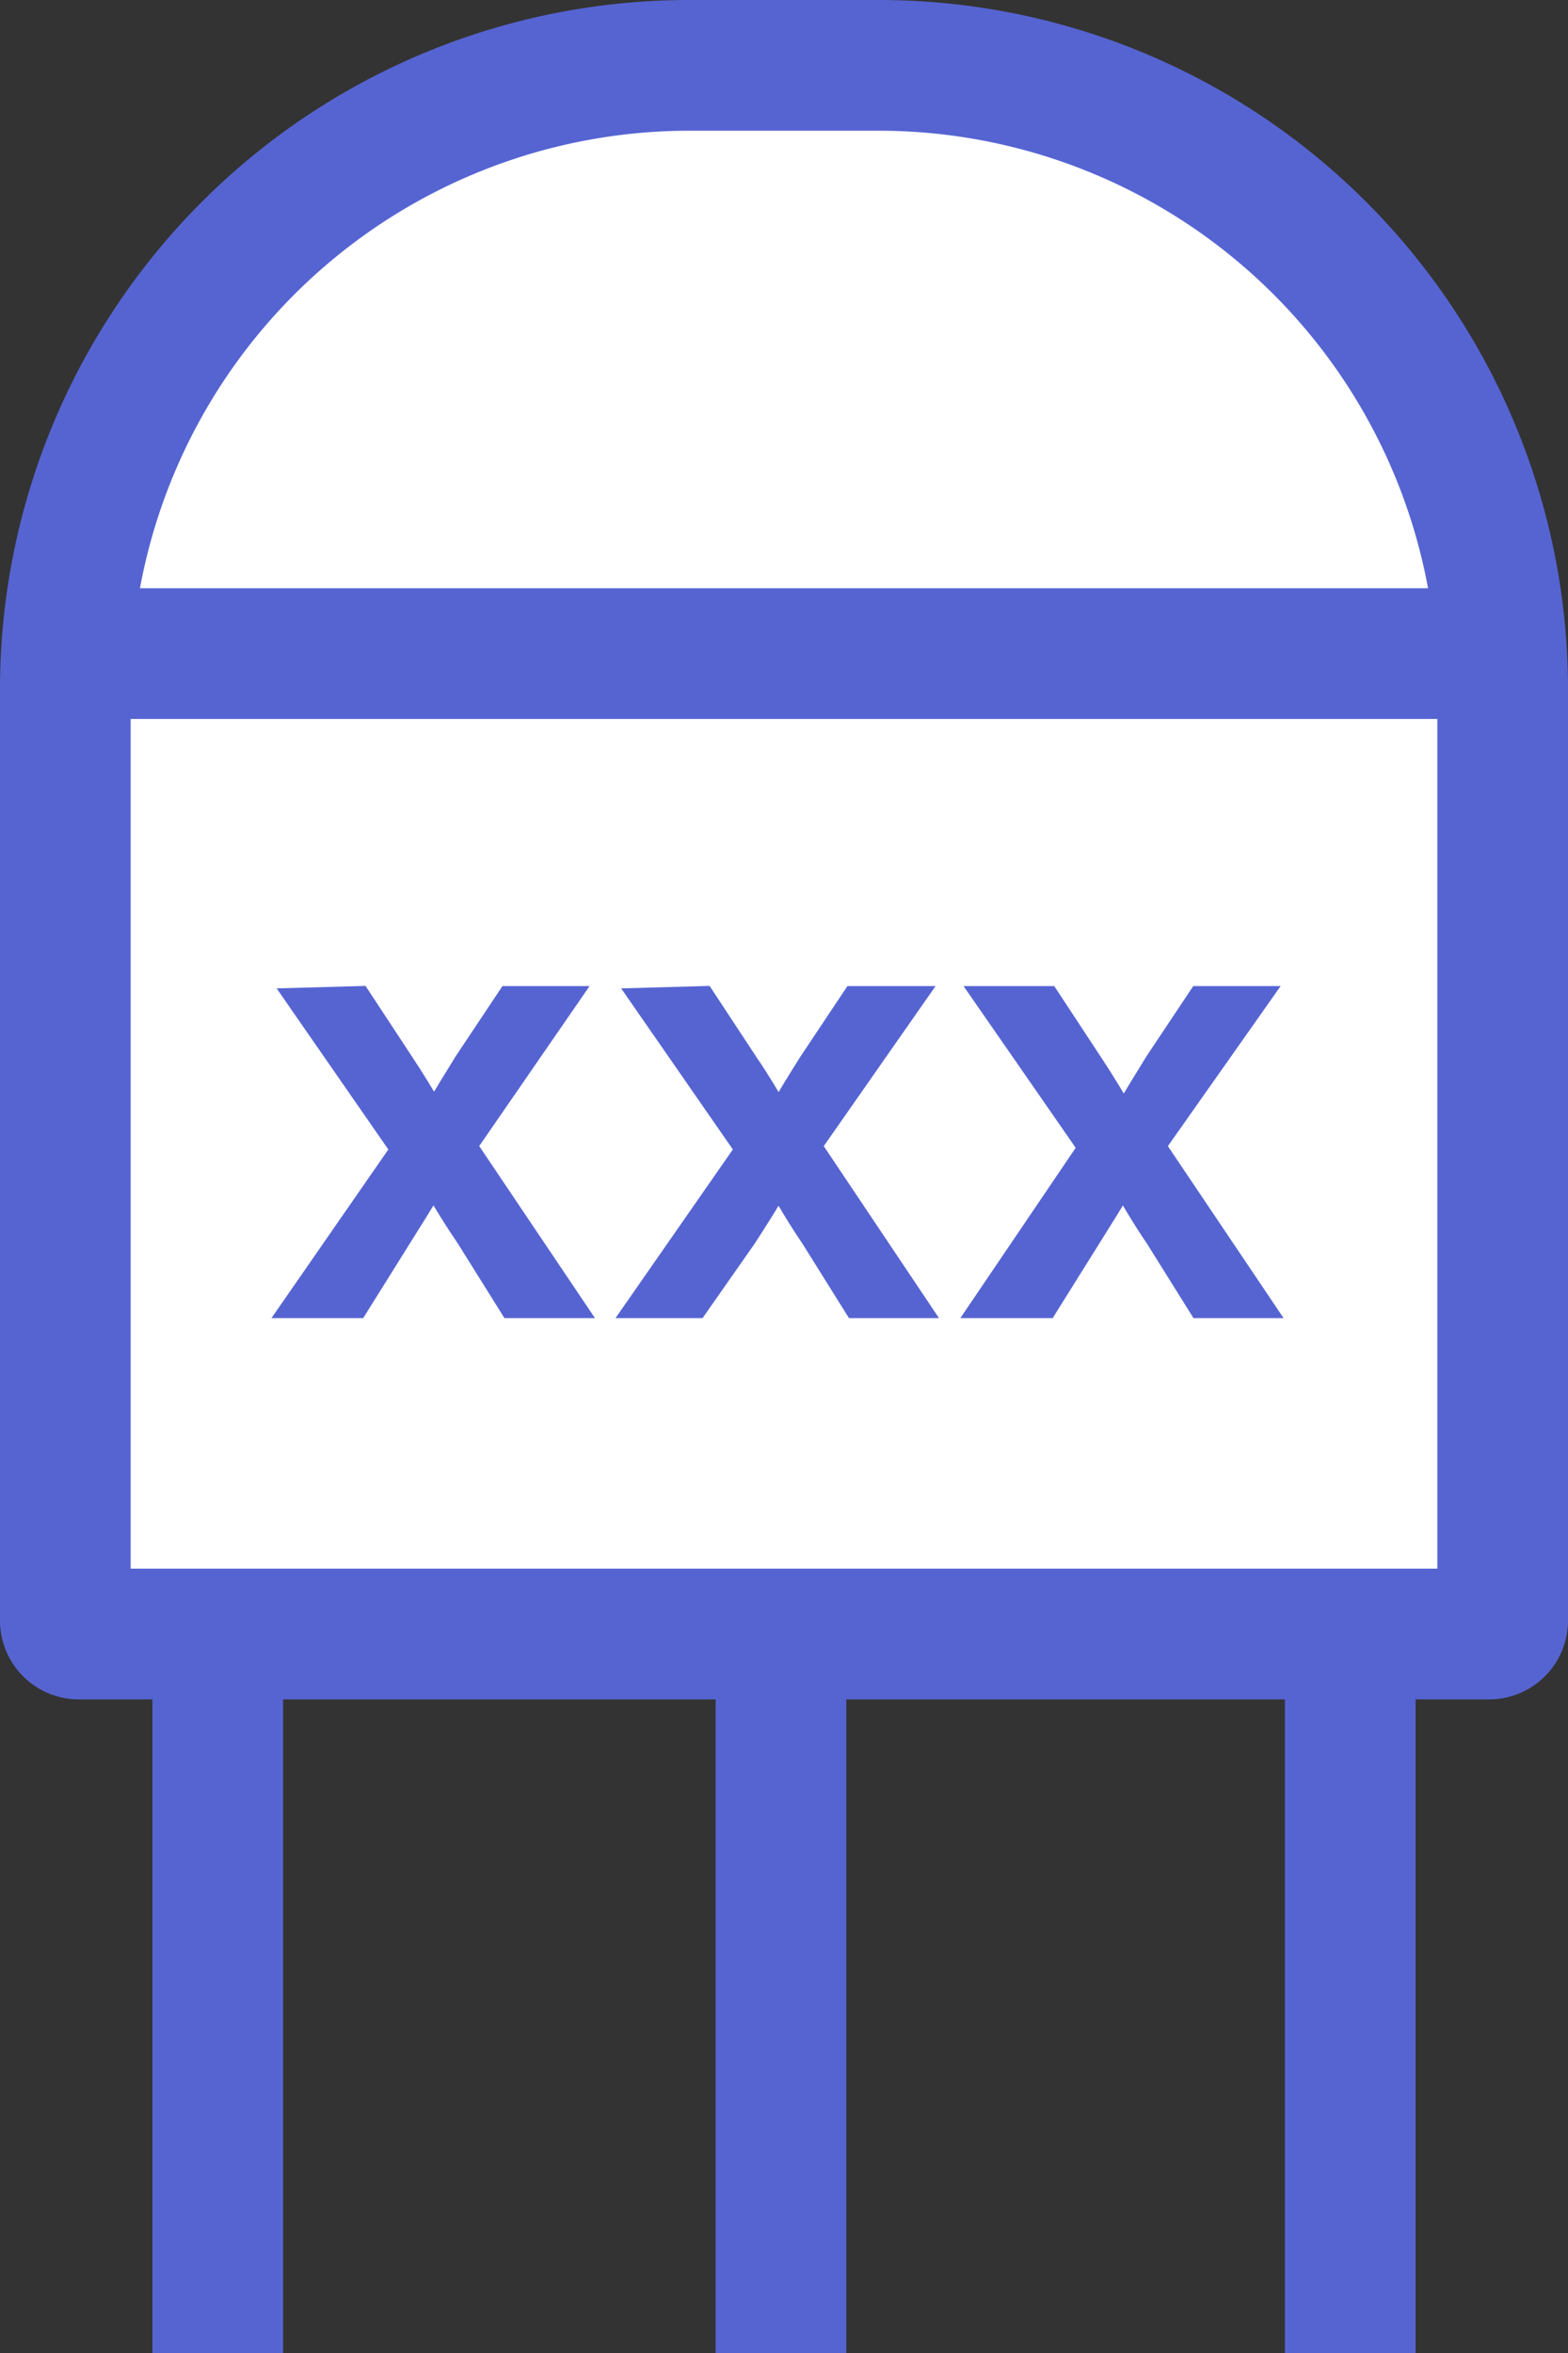 <svg xmlns="http://www.w3.org/2000/svg" viewBox="0 0 36 54"><rect x="0" y="0" width="36" height="54" fill="#333333" stroke="none"/><defs><style>.cls-1{fill:#fff;}.cls-2,.cls-4{fill:#5664d2;}.cls-3{fill:none;stroke-width:3px;}.cls-3,.cls-4{stroke:#5664d2;stroke-miterlimit:10;}.cls-4{stroke-width:0.5px;}</style></defs><title>Asset 1</title><g id="Layer_2" data-name="Layer 2"><g id="Layer_1-2" data-name="Layer 1"><path class="cls-1" d="M1.82,37.5a.32.32,0,0,1-.32-.32V15.82A14.33,14.33,0,0,1,15.82,1.5h4.36A14.33,14.33,0,0,1,34.5,15.82V37.18a.32.32,0,0,1-.32.32Z"/><path class="cls-2" d="M20.18,3A12.83,12.83,0,0,1,33,15.82V36H3V15.82A12.83,12.83,0,0,1,15.82,3h4.36m0-3H15.82A15.82,15.82,0,0,0,0,15.82V37.18A1.81,1.81,0,0,0,1.82,39H34.18A1.81,1.81,0,0,0,36,37.18V15.82A15.82,15.82,0,0,0,20.18,0Z"/><line class="cls-3" x1="5" y1="37" x2="5" y2="54"/><line class="cls-3" x1="17.93" y1="37" x2="17.93" y2="54"/><line class="cls-3" x1="2" y1="15" x2="35" y2="15"/><line class="cls-3" x1="31" y1="37" x2="31" y2="54"/><path class="cls-4" d="M8.26,22.88l1,1.52c.26.39.48.76.71,1.15h0c.23-.42.47-.79.7-1.17l1-1.5h1.39L10.7,26.3,13.19,30H11.72l-1-1.6c-.28-.41-.52-.8-.77-1.23h0c-.24.43-.49.81-.75,1.23l-1,1.6H6.71l2.51-3.62-2.4-3.46Z"/><path class="cls-4" d="M16.16,22.88l1,1.52c.27.39.48.76.72,1.15h0c.24-.42.47-.79.71-1.17l1-1.5H21L18.61,26.3,21.09,30H19.63l-1-1.6c-.28-.41-.51-.8-.76-1.23h0c-.23.43-.48.81-.75,1.23L16,30H14.61l2.52-3.62-2.4-3.46Z"/><path class="cls-4" d="M24.07,22.88l1,1.52c.26.39.48.76.71,1.15h.05c.23-.42.47-.79.7-1.17l1-1.5h1.39L26.51,26.3,29,30H27.54l-1-1.6c-.28-.41-.51-.8-.76-1.23h0c-.24.43-.49.81-.75,1.23l-1,1.6H22.52L25,26.34l-2.4-3.46Z"/></g></g></svg>
